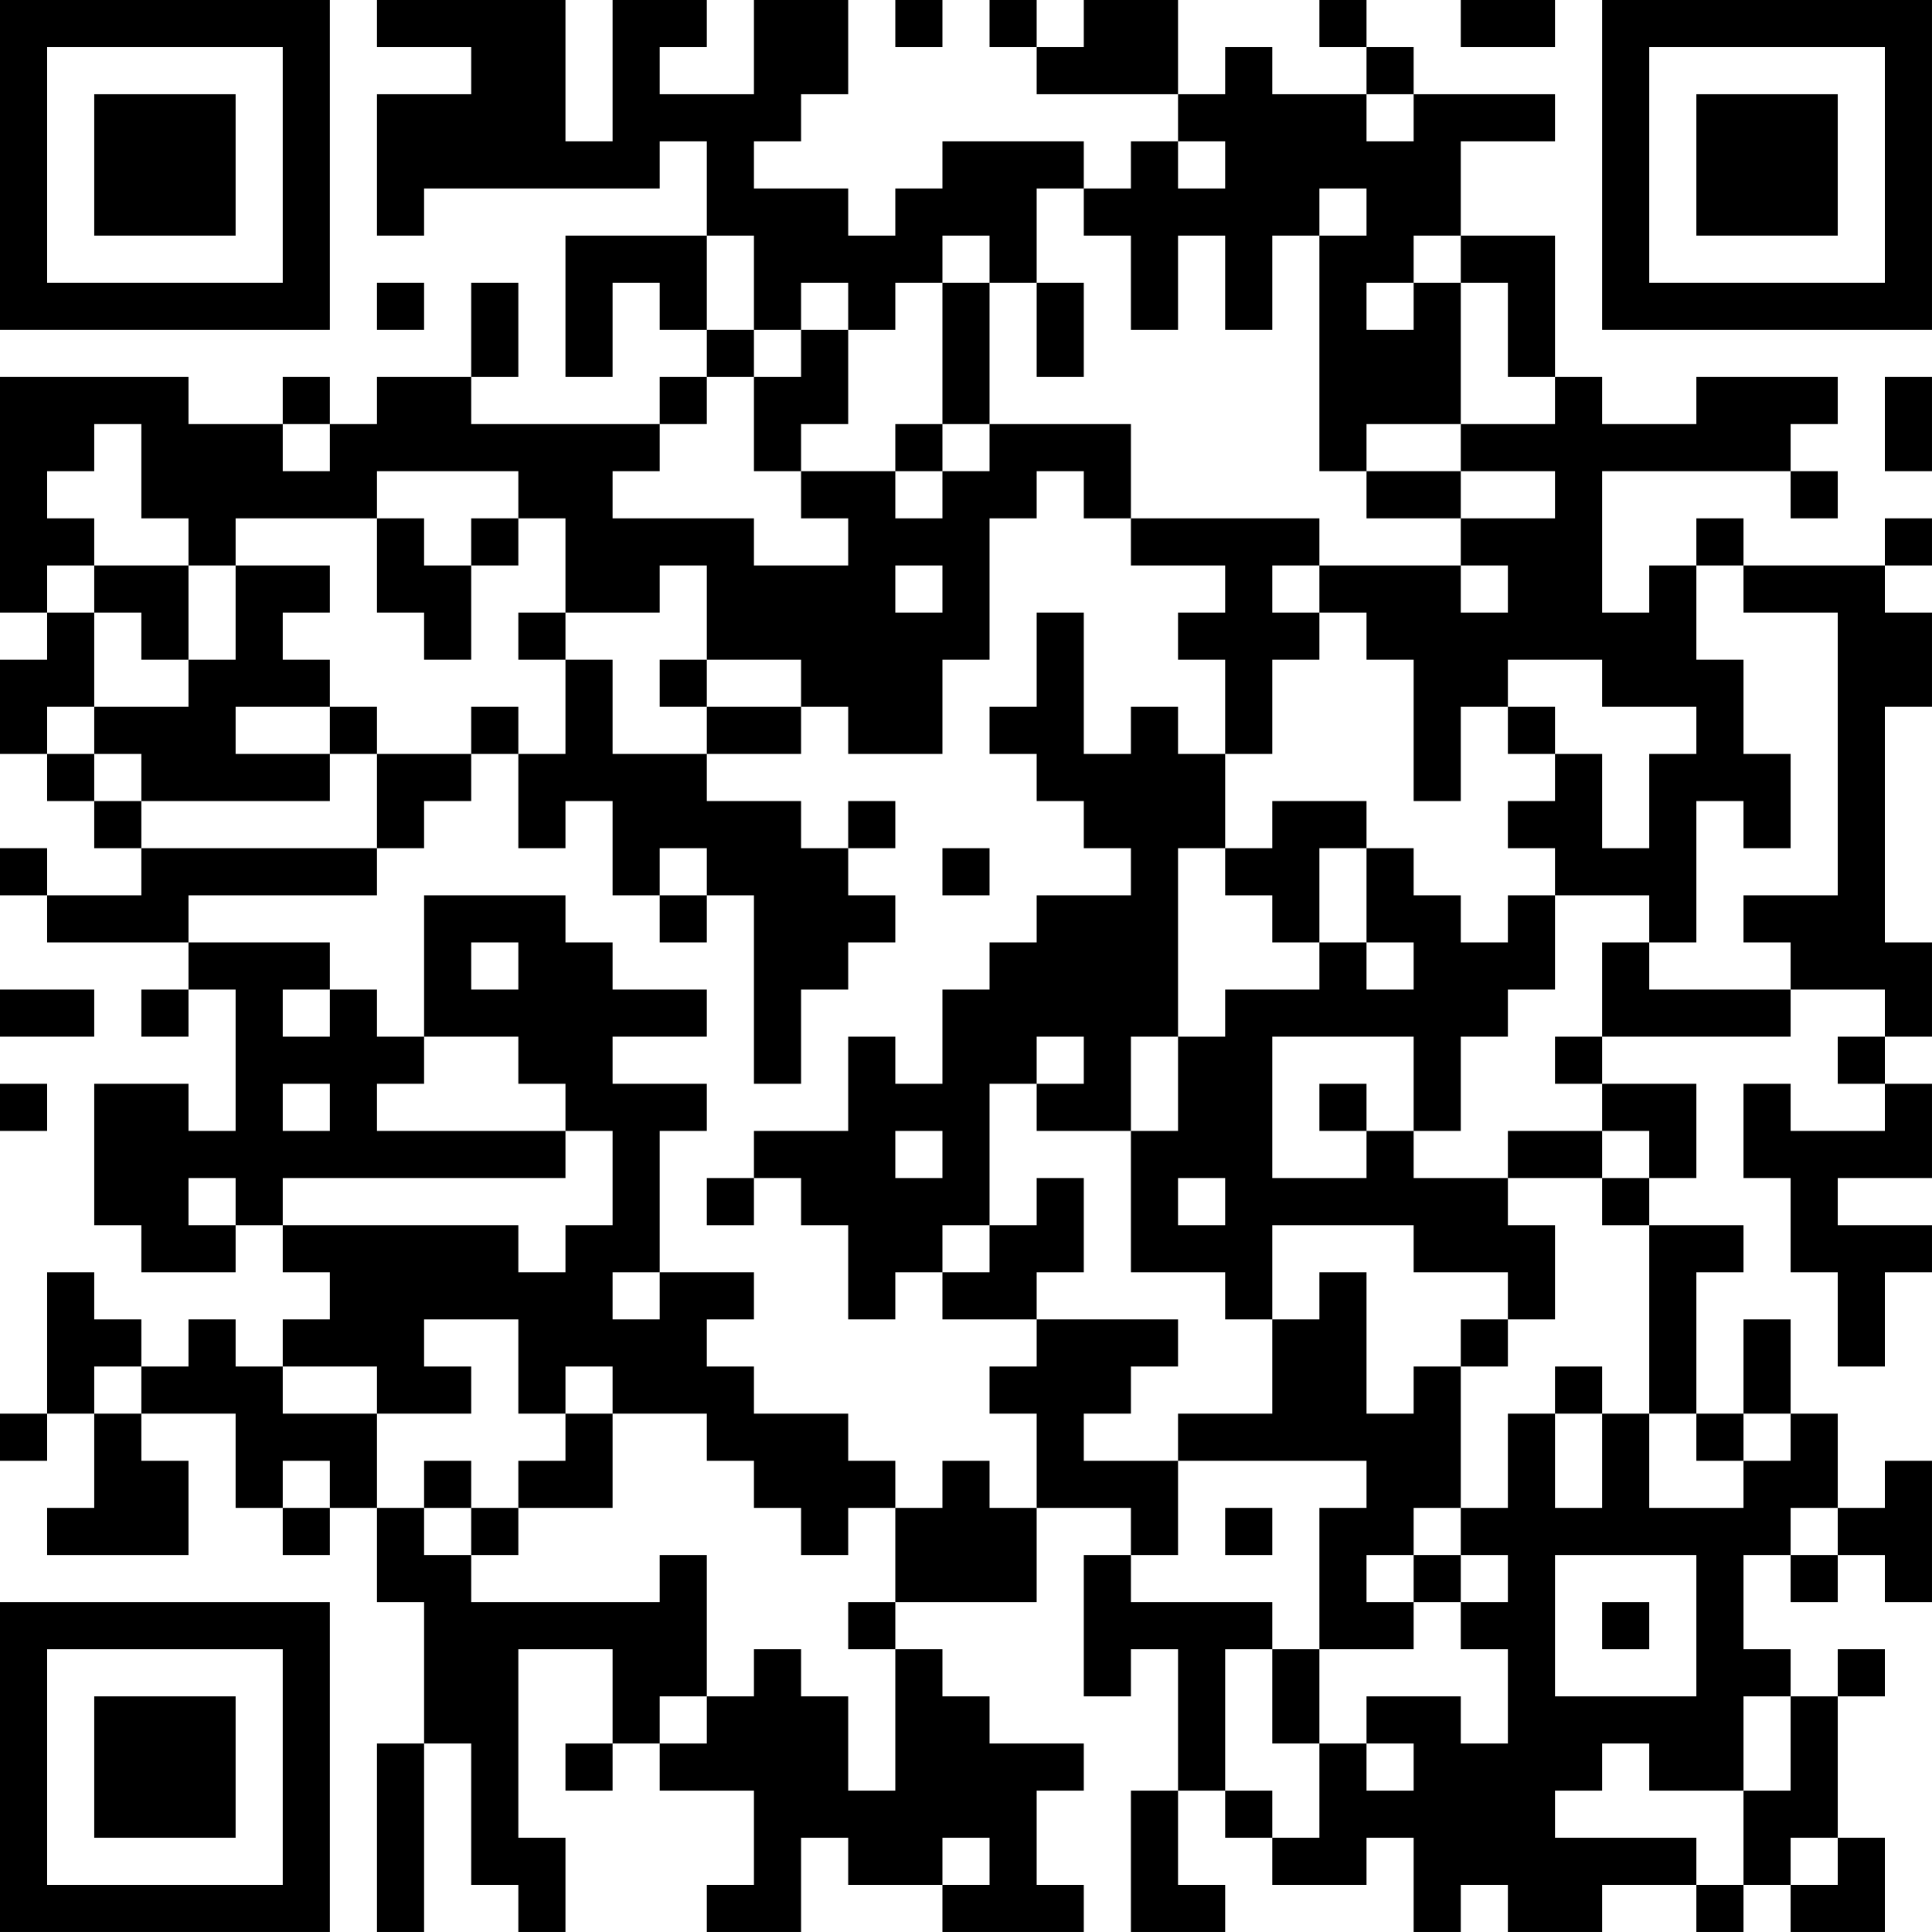<?xml version="1.0" encoding="UTF-8"?>
<svg xmlns="http://www.w3.org/2000/svg" version="1.1" width="300" height="300" viewBox="0 0 300 300"><rect x="0" y="0" width="300" height="300" fill="#ffffff"/><g transform="scale(7.317)"><g transform="translate(0,0)"><path fill-rule="evenodd" d="M8 0L8 1L10 1L10 2L8 2L8 5L9 5L9 4L14 4L14 3L15 3L15 5L12 5L12 8L13 8L13 6L14 6L14 7L15 7L15 8L14 8L14 9L10 9L10 8L11 8L11 6L10 6L10 8L8 8L8 9L7 9L7 8L6 8L6 9L4 9L4 8L0 8L0 13L1 13L1 14L0 14L0 16L1 16L1 17L2 17L2 18L3 18L3 19L1 19L1 18L0 18L0 19L1 19L1 20L4 20L4 21L3 21L3 22L4 22L4 21L5 21L5 24L4 24L4 23L2 23L2 26L3 26L3 27L5 27L5 26L6 26L6 27L7 27L7 28L6 28L6 29L5 29L5 28L4 28L4 29L3 29L3 28L2 28L2 27L1 27L1 30L0 30L0 31L1 31L1 30L2 30L2 32L1 32L1 33L4 33L4 31L3 31L3 30L5 30L5 32L6 32L6 33L7 33L7 32L8 32L8 34L9 34L9 37L8 37L8 41L9 41L9 37L10 37L10 40L11 40L11 41L12 41L12 39L11 39L11 35L13 35L13 37L12 37L12 38L13 38L13 37L14 37L14 38L16 38L16 40L15 40L15 41L17 41L17 39L18 39L18 40L20 40L20 41L23 41L23 40L22 40L22 38L23 38L23 37L21 37L21 36L20 36L20 35L19 35L19 34L22 34L22 32L24 32L24 33L23 33L23 36L24 36L24 35L25 35L25 38L24 38L24 41L26 41L26 40L25 40L25 38L26 38L26 39L27 39L27 40L29 40L29 39L30 39L30 41L31 41L31 40L32 40L32 41L34 41L34 40L36 40L36 41L37 41L37 40L38 40L38 41L40 41L40 39L39 39L39 36L40 36L40 35L39 35L39 36L38 36L38 35L37 35L37 33L38 33L38 34L39 34L39 33L40 33L40 34L41 34L41 31L40 31L40 32L39 32L39 30L38 30L38 28L37 28L37 30L36 30L36 27L37 27L37 26L35 26L35 25L36 25L36 23L34 23L34 22L38 22L38 21L40 21L40 22L39 22L39 23L40 23L40 24L38 24L38 23L37 23L37 25L38 25L38 27L39 27L39 29L40 29L40 27L41 27L41 26L39 26L39 25L41 25L41 23L40 23L40 22L41 22L41 20L40 20L40 15L41 15L41 13L40 13L40 12L41 12L41 11L40 11L40 12L37 12L37 11L36 11L36 12L35 12L35 13L34 13L34 10L38 10L38 11L39 11L39 10L38 10L38 9L39 9L39 8L36 8L36 9L34 9L34 8L33 8L33 5L31 5L31 3L33 3L33 2L30 2L30 1L29 1L29 0L28 0L28 1L29 1L29 2L27 2L27 1L26 1L26 2L25 2L25 0L23 0L23 1L22 1L22 0L21 0L21 1L22 1L22 2L25 2L25 3L24 3L24 4L23 4L23 3L20 3L20 4L19 4L19 5L18 5L18 4L16 4L16 3L17 3L17 2L18 2L18 0L16 0L16 2L14 2L14 1L15 1L15 0L13 0L13 3L12 3L12 0ZM19 0L19 1L20 1L20 0ZM31 0L31 1L33 1L33 0ZM29 2L29 3L30 3L30 2ZM25 3L25 4L26 4L26 3ZM22 4L22 6L21 6L21 5L20 5L20 6L19 6L19 7L18 7L18 6L17 6L17 7L16 7L16 5L15 5L15 7L16 7L16 8L15 8L15 9L14 9L14 10L13 10L13 11L16 11L16 12L18 12L18 11L17 11L17 10L19 10L19 11L20 11L20 10L21 10L21 9L24 9L24 11L23 11L23 10L22 10L22 11L21 11L21 14L20 14L20 16L18 16L18 15L17 15L17 14L15 14L15 12L14 12L14 13L12 13L12 11L11 11L11 10L8 10L8 11L5 11L5 12L4 12L4 11L3 11L3 9L2 9L2 10L1 10L1 11L2 11L2 12L1 12L1 13L2 13L2 15L1 15L1 16L2 16L2 17L3 17L3 18L8 18L8 19L4 19L4 20L7 20L7 21L6 21L6 22L7 22L7 21L8 21L8 22L9 22L9 23L8 23L8 24L12 24L12 25L6 25L6 26L11 26L11 27L12 27L12 26L13 26L13 24L12 24L12 23L11 23L11 22L9 22L9 19L12 19L12 20L13 20L13 21L15 21L15 22L13 22L13 23L15 23L15 24L14 24L14 27L13 27L13 28L14 28L14 27L16 27L16 28L15 28L15 29L16 29L16 30L18 30L18 31L19 31L19 32L18 32L18 33L17 33L17 32L16 32L16 31L15 31L15 30L13 30L13 29L12 29L12 30L11 30L11 28L9 28L9 29L10 29L10 30L8 30L8 29L6 29L6 30L8 30L8 32L9 32L9 33L10 33L10 34L14 34L14 33L15 33L15 36L14 36L14 37L15 37L15 36L16 36L16 35L17 35L17 36L18 36L18 38L19 38L19 35L18 35L18 34L19 34L19 32L20 32L20 31L21 31L21 32L22 32L22 30L21 30L21 29L22 29L22 28L25 28L25 29L24 29L24 30L23 30L23 31L25 31L25 33L24 33L24 34L27 34L27 35L26 35L26 38L27 38L27 39L28 39L28 37L29 37L29 38L30 38L30 37L29 37L29 36L31 36L31 37L32 37L32 35L31 35L31 34L32 34L32 33L31 33L31 32L32 32L32 30L33 30L33 32L34 32L34 30L35 30L35 32L37 32L37 31L38 31L38 30L37 30L37 31L36 31L36 30L35 30L35 26L34 26L34 25L35 25L35 24L34 24L34 23L33 23L33 22L34 22L34 20L35 20L35 21L38 21L38 20L37 20L37 19L39 19L39 13L37 13L37 12L36 12L36 14L37 14L37 16L38 16L38 18L37 18L37 17L36 17L36 20L35 20L35 19L33 19L33 18L32 18L32 17L33 17L33 16L34 16L34 18L35 18L35 16L36 16L36 15L34 15L34 14L32 14L32 15L31 15L31 17L30 17L30 14L29 14L29 13L28 13L28 12L31 12L31 13L32 13L32 12L31 12L31 11L33 11L33 10L31 10L31 9L33 9L33 8L32 8L32 6L31 6L31 5L30 5L30 6L29 6L29 7L30 7L30 6L31 6L31 9L29 9L29 10L28 10L28 5L29 5L29 4L28 4L28 5L27 5L27 7L26 7L26 5L25 5L25 7L24 7L24 5L23 5L23 4ZM8 6L8 7L9 7L9 6ZM20 6L20 9L19 9L19 10L20 10L20 9L21 9L21 6ZM22 6L22 8L23 8L23 6ZM17 7L17 8L16 8L16 10L17 10L17 9L18 9L18 7ZM40 8L40 10L41 10L41 8ZM6 9L6 10L7 10L7 9ZM29 10L29 11L31 11L31 10ZM8 11L8 13L9 13L9 14L10 14L10 12L11 12L11 11L10 11L10 12L9 12L9 11ZM24 11L24 12L26 12L26 13L25 13L25 14L26 14L26 16L25 16L25 15L24 15L24 16L23 16L23 13L22 13L22 15L21 15L21 16L22 16L22 17L23 17L23 18L24 18L24 19L22 19L22 20L21 20L21 21L20 21L20 23L19 23L19 22L18 22L18 24L16 24L16 25L15 25L15 26L16 26L16 25L17 25L17 26L18 26L18 28L19 28L19 27L20 27L20 28L22 28L22 27L23 27L23 25L22 25L22 26L21 26L21 23L22 23L22 24L24 24L24 27L26 27L26 28L27 28L27 30L25 30L25 31L29 31L29 32L28 32L28 35L27 35L27 37L28 37L28 35L30 35L30 34L31 34L31 33L30 33L30 32L31 32L31 29L32 29L32 28L33 28L33 26L32 26L32 25L34 25L34 24L32 24L32 25L30 25L30 24L31 24L31 22L32 22L32 21L33 21L33 19L32 19L32 20L31 20L31 19L30 19L30 18L29 18L29 17L27 17L27 18L26 18L26 16L27 16L27 14L28 14L28 13L27 13L27 12L28 12L28 11ZM2 12L2 13L3 13L3 14L4 14L4 15L2 15L2 16L3 16L3 17L7 17L7 16L8 16L8 18L9 18L9 17L10 17L10 16L11 16L11 18L12 18L12 17L13 17L13 19L14 19L14 20L15 20L15 19L16 19L16 23L17 23L17 21L18 21L18 20L19 20L19 19L18 19L18 18L19 18L19 17L18 17L18 18L17 18L17 17L15 17L15 16L17 16L17 15L15 15L15 14L14 14L14 15L15 15L15 16L13 16L13 14L12 14L12 13L11 13L11 14L12 14L12 16L11 16L11 15L10 15L10 16L8 16L8 15L7 15L7 14L6 14L6 13L7 13L7 12L5 12L5 14L4 14L4 12ZM19 12L19 13L20 13L20 12ZM5 15L5 16L7 16L7 15ZM32 15L32 16L33 16L33 15ZM14 18L14 19L15 19L15 18ZM20 18L20 19L21 19L21 18ZM25 18L25 22L24 22L24 24L25 24L25 22L26 22L26 21L28 21L28 20L29 20L29 21L30 21L30 20L29 20L29 18L28 18L28 20L27 20L27 19L26 19L26 18ZM10 20L10 21L11 21L11 20ZM0 21L0 22L2 22L2 21ZM22 22L22 23L23 23L23 22ZM27 22L27 25L29 25L29 24L30 24L30 22ZM0 23L0 24L1 24L1 23ZM6 23L6 24L7 24L7 23ZM28 23L28 24L29 24L29 23ZM19 24L19 25L20 25L20 24ZM4 25L4 26L5 26L5 25ZM25 25L25 26L26 26L26 25ZM20 26L20 27L21 27L21 26ZM27 26L27 28L28 28L28 27L29 27L29 30L30 30L30 29L31 29L31 28L32 28L32 27L30 27L30 26ZM2 29L2 30L3 30L3 29ZM33 29L33 30L34 30L34 29ZM12 30L12 31L11 31L11 32L10 32L10 31L9 31L9 32L10 32L10 33L11 33L11 32L13 32L13 30ZM6 31L6 32L7 32L7 31ZM26 32L26 33L27 33L27 32ZM38 32L38 33L39 33L39 32ZM29 33L29 34L30 34L30 33ZM33 33L33 36L36 36L36 33ZM34 34L34 35L35 35L35 34ZM37 36L37 38L35 38L35 37L34 37L34 38L33 38L33 39L36 39L36 40L37 40L37 38L38 38L38 36ZM20 39L20 40L21 40L21 39ZM38 39L38 40L39 40L39 39ZM0 0L0 7L7 7L7 0ZM1 1L1 6L6 6L6 1ZM2 2L2 5L5 5L5 2ZM34 0L34 7L41 7L41 0ZM35 1L35 6L40 6L40 1ZM36 2L36 5L39 5L39 2ZM0 34L0 41L7 41L7 34ZM1 35L1 40L6 40L6 35ZM2 36L2 39L5 39L5 36Z" fill="#000000"/></g></g></svg>
